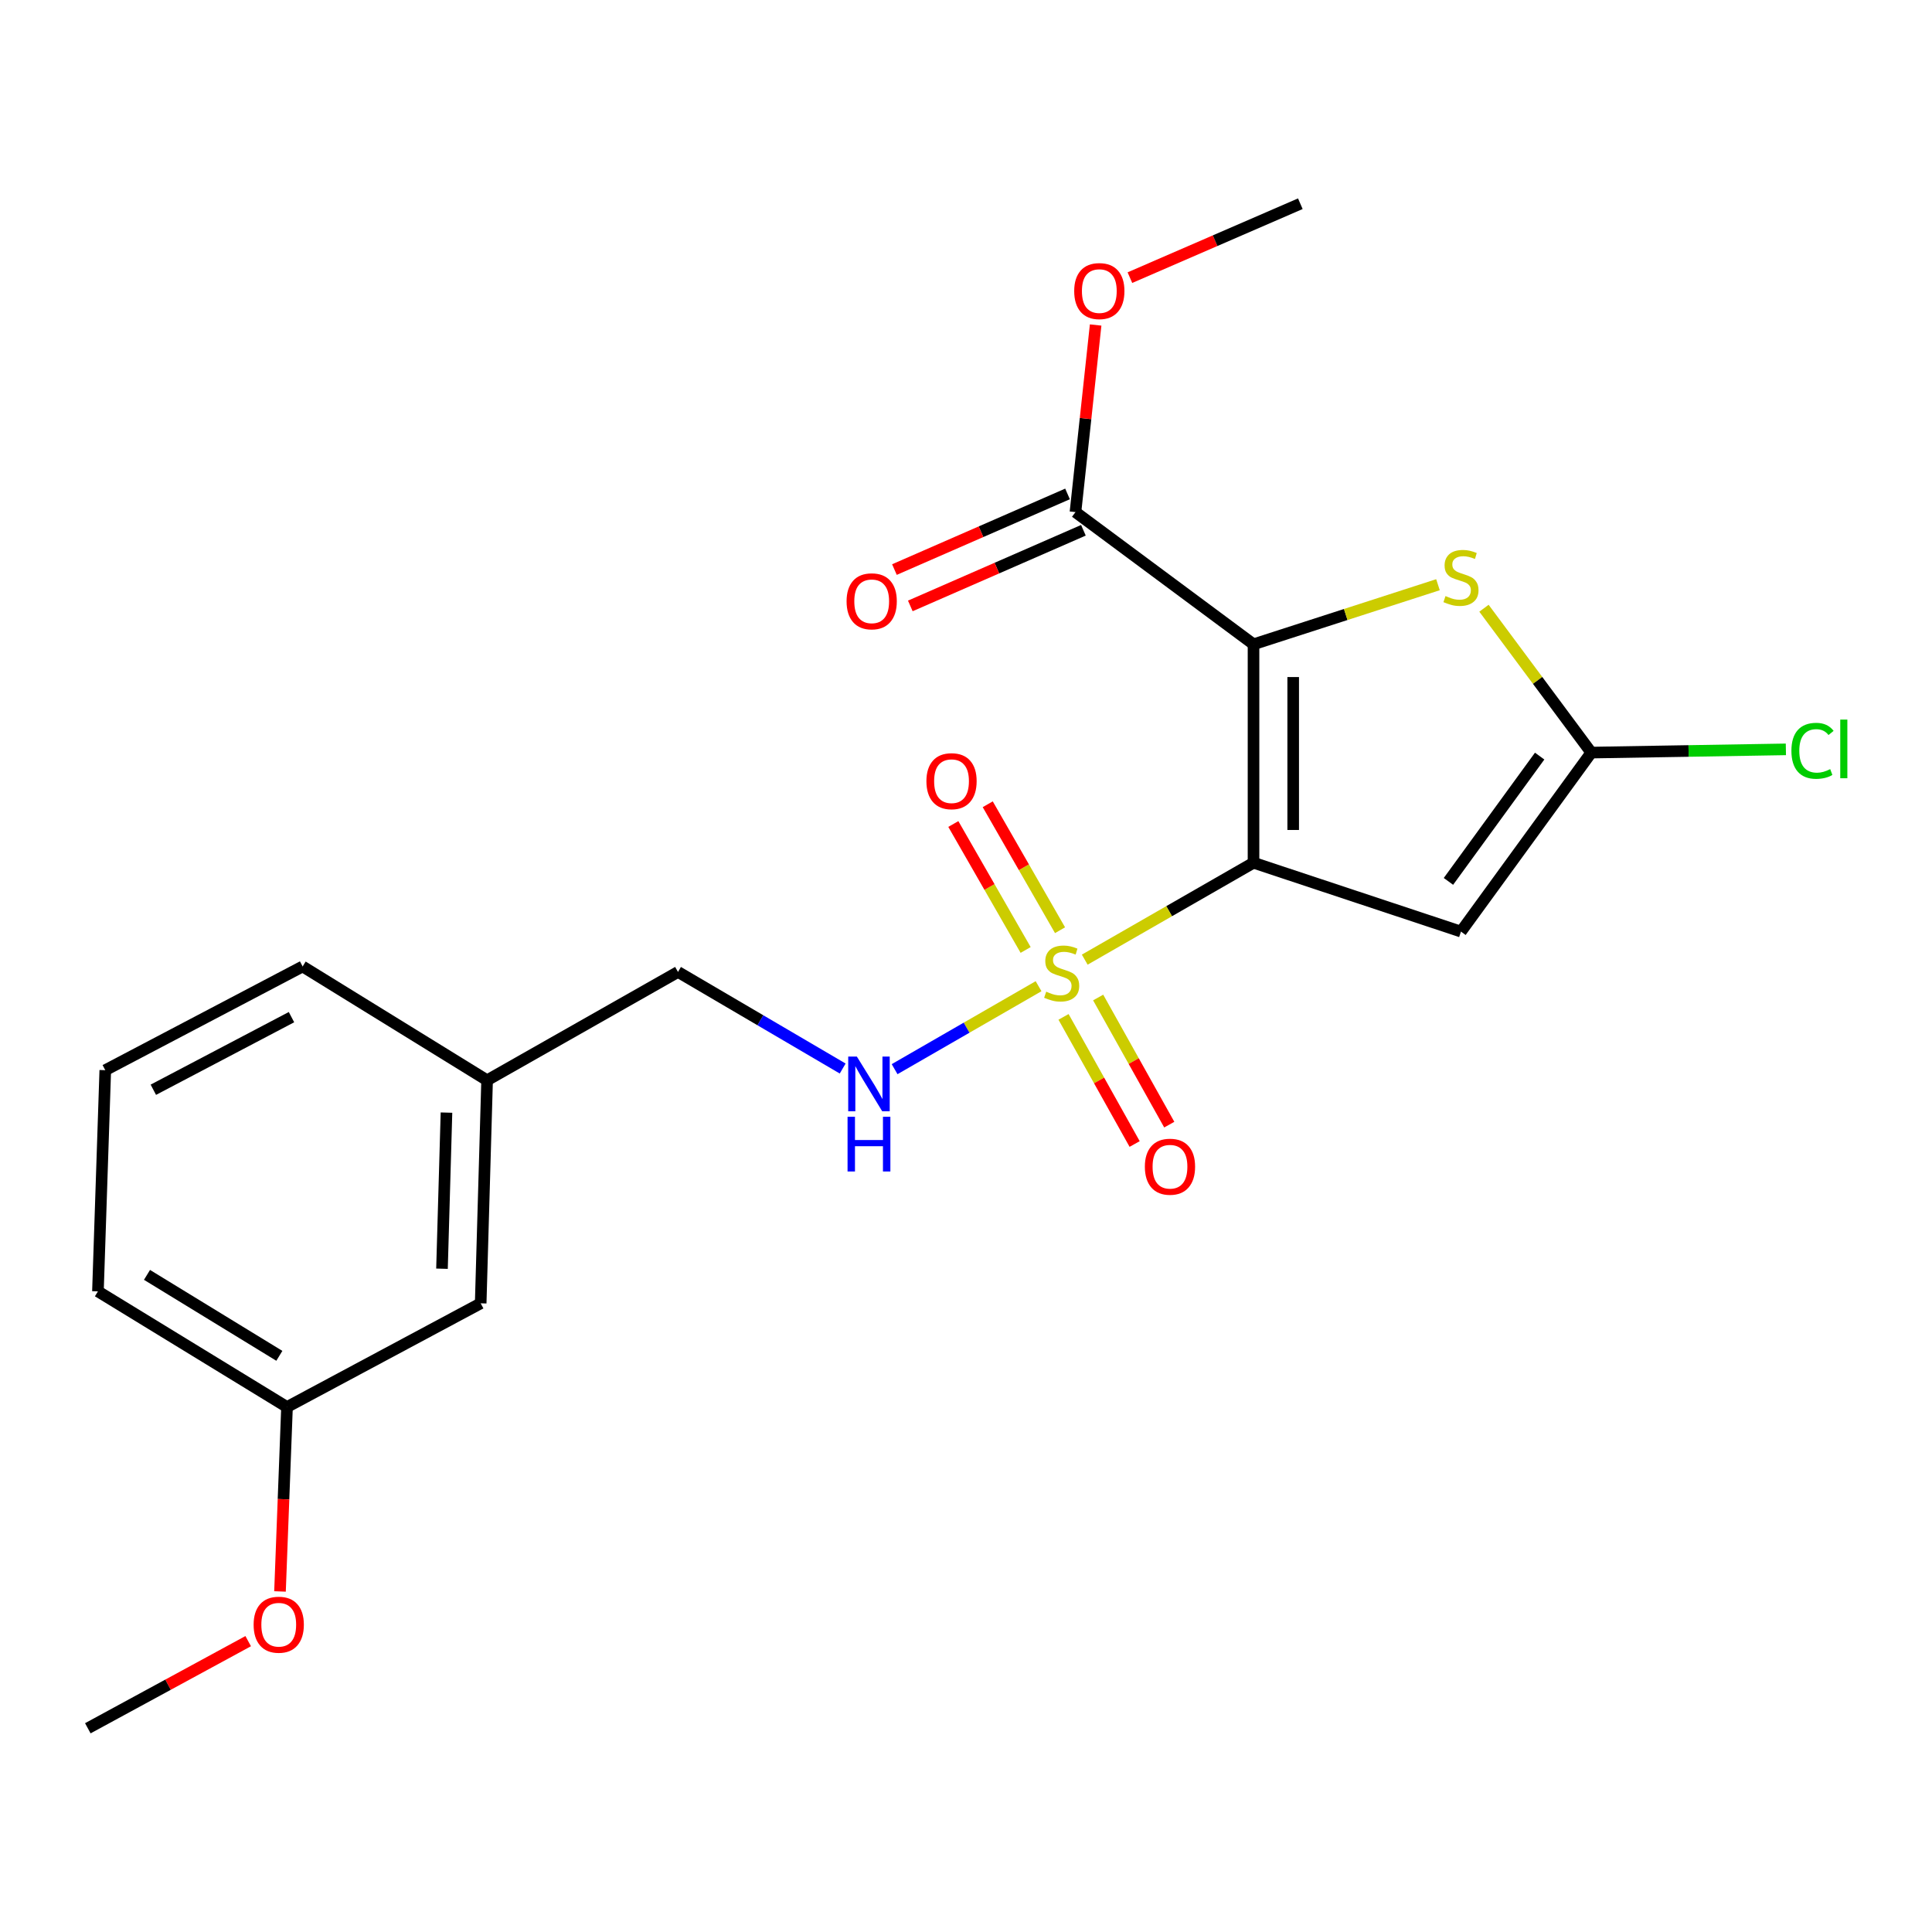 <?xml version='1.0' encoding='iso-8859-1'?>
<svg version='1.1' baseProfile='full'
              xmlns='http://www.w3.org/2000/svg'
                      xmlns:rdkit='http://www.rdkit.org/xml'
                      xmlns:xlink='http://www.w3.org/1999/xlink'
                  xml:space='preserve'
width='1000px' height='1000px' viewBox='0 0 1000 1000'>
<!-- END OF HEADER -->
<rect style='opacity:1.0;fill:#FFFFFF;stroke:none' width='1000' height='1000' x='0' y='0'> </rect>
<path class='bond-0' d='M 648.818,446.551 L 648.818,333.481' style='fill:none;fill-rule:evenodd;stroke:#000000;stroke-width:6px;stroke-linecap:butt;stroke-linejoin:miter;stroke-opacity:1' />
<path class='bond-0' d='M 669.354,429.59 L 669.354,350.441' style='fill:none;fill-rule:evenodd;stroke:#000000;stroke-width:6px;stroke-linecap:butt;stroke-linejoin:miter;stroke-opacity:1' />
<path class='bond-1' d='M 648.818,446.551 L 605.14,471.632' style='fill:none;fill-rule:evenodd;stroke:#000000;stroke-width:6px;stroke-linecap:butt;stroke-linejoin:miter;stroke-opacity:1' />
<path class='bond-1' d='M 605.14,471.632 L 561.461,496.713' style='fill:none;fill-rule:evenodd;stroke:#CCCC00;stroke-width:6px;stroke-linecap:butt;stroke-linejoin:miter;stroke-opacity:1' />
<path class='bond-2' d='M 648.818,446.551 L 756.196,482.191' style='fill:none;fill-rule:evenodd;stroke:#000000;stroke-width:6px;stroke-linecap:butt;stroke-linejoin:miter;stroke-opacity:1' />
<path class='bond-3' d='M 648.818,333.481 L 696.557,318.062' style='fill:none;fill-rule:evenodd;stroke:#000000;stroke-width:6px;stroke-linecap:butt;stroke-linejoin:miter;stroke-opacity:1' />
<path class='bond-3' d='M 696.557,318.062 L 744.295,302.643' style='fill:none;fill-rule:evenodd;stroke:#CCCC00;stroke-width:6px;stroke-linecap:butt;stroke-linejoin:miter;stroke-opacity:1' />
<path class='bond-5' d='M 648.818,333.481 L 556.66,265.064' style='fill:none;fill-rule:evenodd;stroke:#000000;stroke-width:6px;stroke-linecap:butt;stroke-linejoin:miter;stroke-opacity:1' />
<path class='bond-6' d='M 537.56,510.461 L 500.303,531.93' style='fill:none;fill-rule:evenodd;stroke:#CCCC00;stroke-width:6px;stroke-linecap:butt;stroke-linejoin:miter;stroke-opacity:1' />
<path class='bond-6' d='M 500.303,531.93 L 463.046,553.399' style='fill:none;fill-rule:evenodd;stroke:#0000FF;stroke-width:6px;stroke-linecap:butt;stroke-linejoin:miter;stroke-opacity:1' />
<path class='bond-7' d='M 548.675,481.476 L 529.962,448.879' style='fill:none;fill-rule:evenodd;stroke:#CCCC00;stroke-width:6px;stroke-linecap:butt;stroke-linejoin:miter;stroke-opacity:1' />
<path class='bond-7' d='M 529.962,448.879 L 511.25,416.281' style='fill:none;fill-rule:evenodd;stroke:#FF0000;stroke-width:6px;stroke-linecap:butt;stroke-linejoin:miter;stroke-opacity:1' />
<path class='bond-7' d='M 530.865,491.7 L 512.153,459.102' style='fill:none;fill-rule:evenodd;stroke:#CCCC00;stroke-width:6px;stroke-linecap:butt;stroke-linejoin:miter;stroke-opacity:1' />
<path class='bond-7' d='M 512.153,459.102 L 493.44,426.504' style='fill:none;fill-rule:evenodd;stroke:#FF0000;stroke-width:6px;stroke-linecap:butt;stroke-linejoin:miter;stroke-opacity:1' />
<path class='bond-8' d='M 550.485,526.334 L 568.887,559.235' style='fill:none;fill-rule:evenodd;stroke:#CCCC00;stroke-width:6px;stroke-linecap:butt;stroke-linejoin:miter;stroke-opacity:1' />
<path class='bond-8' d='M 568.887,559.235 L 587.288,592.136' style='fill:none;fill-rule:evenodd;stroke:#FF0000;stroke-width:6px;stroke-linecap:butt;stroke-linejoin:miter;stroke-opacity:1' />
<path class='bond-8' d='M 568.408,516.31 L 586.809,549.211' style='fill:none;fill-rule:evenodd;stroke:#CCCC00;stroke-width:6px;stroke-linecap:butt;stroke-linejoin:miter;stroke-opacity:1' />
<path class='bond-8' d='M 586.809,549.211 L 605.211,582.112' style='fill:none;fill-rule:evenodd;stroke:#FF0000;stroke-width:6px;stroke-linecap:butt;stroke-linejoin:miter;stroke-opacity:1' />
<path class='bond-4' d='M 756.196,482.191 L 823.643,389.542' style='fill:none;fill-rule:evenodd;stroke:#000000;stroke-width:6px;stroke-linecap:butt;stroke-linejoin:miter;stroke-opacity:1' />
<path class='bond-4' d='M 749.711,456.208 L 796.924,391.354' style='fill:none;fill-rule:evenodd;stroke:#000000;stroke-width:6px;stroke-linecap:butt;stroke-linejoin:miter;stroke-opacity:1' />
<path class='bond-22' d='M 768.102,314.818 L 795.873,352.18' style='fill:none;fill-rule:evenodd;stroke:#CCCC00;stroke-width:6px;stroke-linecap:butt;stroke-linejoin:miter;stroke-opacity:1' />
<path class='bond-22' d='M 795.873,352.18 L 823.643,389.542' style='fill:none;fill-rule:evenodd;stroke:#000000;stroke-width:6px;stroke-linecap:butt;stroke-linejoin:miter;stroke-opacity:1' />
<path class='bond-10' d='M 823.643,389.542 L 874.005,388.704' style='fill:none;fill-rule:evenodd;stroke:#000000;stroke-width:6px;stroke-linecap:butt;stroke-linejoin:miter;stroke-opacity:1' />
<path class='bond-10' d='M 874.005,388.704 L 924.368,387.867' style='fill:none;fill-rule:evenodd;stroke:#00CC00;stroke-width:6px;stroke-linecap:butt;stroke-linejoin:miter;stroke-opacity:1' />
<path class='bond-9' d='M 552.549,255.655 L 507.752,275.231' style='fill:none;fill-rule:evenodd;stroke:#000000;stroke-width:6px;stroke-linecap:butt;stroke-linejoin:miter;stroke-opacity:1' />
<path class='bond-9' d='M 507.752,275.231 L 462.954,294.807' style='fill:none;fill-rule:evenodd;stroke:#FF0000;stroke-width:6px;stroke-linecap:butt;stroke-linejoin:miter;stroke-opacity:1' />
<path class='bond-9' d='M 560.772,274.472 L 515.974,294.048' style='fill:none;fill-rule:evenodd;stroke:#000000;stroke-width:6px;stroke-linecap:butt;stroke-linejoin:miter;stroke-opacity:1' />
<path class='bond-9' d='M 515.974,294.048 L 471.177,313.624' style='fill:none;fill-rule:evenodd;stroke:#FF0000;stroke-width:6px;stroke-linecap:butt;stroke-linejoin:miter;stroke-opacity:1' />
<path class='bond-12' d='M 556.66,265.064 L 561.881,216.641' style='fill:none;fill-rule:evenodd;stroke:#000000;stroke-width:6px;stroke-linecap:butt;stroke-linejoin:miter;stroke-opacity:1' />
<path class='bond-12' d='M 561.881,216.641 L 567.102,168.218' style='fill:none;fill-rule:evenodd;stroke:#FF0000;stroke-width:6px;stroke-linecap:butt;stroke-linejoin:miter;stroke-opacity:1' />
<path class='bond-11' d='M 436.169,553.069 L 393.549,528.074' style='fill:none;fill-rule:evenodd;stroke:#0000FF;stroke-width:6px;stroke-linecap:butt;stroke-linejoin:miter;stroke-opacity:1' />
<path class='bond-11' d='M 393.549,528.074 L 350.93,503.08' style='fill:none;fill-rule:evenodd;stroke:#000000;stroke-width:6px;stroke-linecap:butt;stroke-linejoin:miter;stroke-opacity:1' />
<path class='bond-14' d='M 350.93,503.08 L 252.12,559.153' style='fill:none;fill-rule:evenodd;stroke:#000000;stroke-width:6px;stroke-linecap:butt;stroke-linejoin:miter;stroke-opacity:1' />
<path class='bond-20' d='M 584.84,143.71 L 628.945,124.578' style='fill:none;fill-rule:evenodd;stroke:#FF0000;stroke-width:6px;stroke-linecap:butt;stroke-linejoin:miter;stroke-opacity:1' />
<path class='bond-20' d='M 628.945,124.578 L 673.05,105.447' style='fill:none;fill-rule:evenodd;stroke:#000000;stroke-width:6px;stroke-linecap:butt;stroke-linejoin:miter;stroke-opacity:1' />
<path class='bond-13' d='M 248.801,674.596 L 252.12,559.153' style='fill:none;fill-rule:evenodd;stroke:#000000;stroke-width:6px;stroke-linecap:butt;stroke-linejoin:miter;stroke-opacity:1' />
<path class='bond-13' d='M 228.772,656.69 L 231.096,575.879' style='fill:none;fill-rule:evenodd;stroke:#000000;stroke-width:6px;stroke-linecap:butt;stroke-linejoin:miter;stroke-opacity:1' />
<path class='bond-15' d='M 248.801,674.596 L 148.554,728.274' style='fill:none;fill-rule:evenodd;stroke:#000000;stroke-width:6px;stroke-linecap:butt;stroke-linejoin:miter;stroke-opacity:1' />
<path class='bond-18' d='M 252.12,559.153 L 156.642,500.24' style='fill:none;fill-rule:evenodd;stroke:#000000;stroke-width:6px;stroke-linecap:butt;stroke-linejoin:miter;stroke-opacity:1' />
<path class='bond-16' d='M 148.554,728.274 L 146.74,776.001' style='fill:none;fill-rule:evenodd;stroke:#000000;stroke-width:6px;stroke-linecap:butt;stroke-linejoin:miter;stroke-opacity:1' />
<path class='bond-16' d='M 146.74,776.001 L 144.927,823.728' style='fill:none;fill-rule:evenodd;stroke:#FF0000;stroke-width:6px;stroke-linecap:butt;stroke-linejoin:miter;stroke-opacity:1' />
<path class='bond-23' d='M 148.554,728.274 L 50.691,668.413' style='fill:none;fill-rule:evenodd;stroke:#000000;stroke-width:6px;stroke-linecap:butt;stroke-linejoin:miter;stroke-opacity:1' />
<path class='bond-23' d='M 144.59,701.777 L 76.086,659.874' style='fill:none;fill-rule:evenodd;stroke:#000000;stroke-width:6px;stroke-linecap:butt;stroke-linejoin:miter;stroke-opacity:1' />
<path class='bond-21' d='M 128.464,849.455 L 86.959,872.004' style='fill:none;fill-rule:evenodd;stroke:#FF0000;stroke-width:6px;stroke-linecap:butt;stroke-linejoin:miter;stroke-opacity:1' />
<path class='bond-21' d='M 86.959,872.004 L 45.455,894.553' style='fill:none;fill-rule:evenodd;stroke:#000000;stroke-width:6px;stroke-linecap:butt;stroke-linejoin:miter;stroke-opacity:1' />
<path class='bond-17' d='M 54.49,553.928 L 156.642,500.24' style='fill:none;fill-rule:evenodd;stroke:#000000;stroke-width:6px;stroke-linecap:butt;stroke-linejoin:miter;stroke-opacity:1' />
<path class='bond-17' d='M 79.367,564.053 L 150.873,526.471' style='fill:none;fill-rule:evenodd;stroke:#000000;stroke-width:6px;stroke-linecap:butt;stroke-linejoin:miter;stroke-opacity:1' />
<path class='bond-19' d='M 54.49,553.928 L 50.691,668.413' style='fill:none;fill-rule:evenodd;stroke:#000000;stroke-width:6px;stroke-linecap:butt;stroke-linejoin:miter;stroke-opacity:1' />
<path  class='atom-2' d='M 541.518 513.291
Q 541.838 513.411, 543.158 513.971
Q 544.478 514.531, 545.918 514.891
Q 547.398 515.211, 548.838 515.211
Q 551.518 515.211, 553.078 513.931
Q 554.638 512.611, 554.638 510.331
Q 554.638 508.771, 553.838 507.811
Q 553.078 506.851, 551.878 506.331
Q 550.678 505.811, 548.678 505.211
Q 546.158 504.451, 544.638 503.731
Q 543.158 503.011, 542.078 501.491
Q 541.038 499.971, 541.038 497.411
Q 541.038 493.851, 543.438 491.651
Q 545.878 489.451, 550.678 489.451
Q 553.958 489.451, 557.678 491.011
L 556.758 494.091
Q 553.358 492.691, 550.798 492.691
Q 548.038 492.691, 546.518 493.851
Q 544.998 494.971, 545.038 496.931
Q 545.038 498.451, 545.798 499.371
Q 546.598 500.291, 547.718 500.811
Q 548.878 501.331, 550.798 501.931
Q 553.358 502.731, 554.878 503.531
Q 556.398 504.331, 557.478 505.971
Q 558.598 507.571, 558.598 510.331
Q 558.598 514.251, 555.958 516.371
Q 553.358 518.451, 548.998 518.451
Q 546.478 518.451, 544.558 517.891
Q 542.678 517.371, 540.438 516.451
L 541.518 513.291
' fill='#CCCC00'/>
<path  class='atom-4' d='M 748.196 308.519
Q 748.516 308.639, 749.836 309.199
Q 751.156 309.759, 752.596 310.119
Q 754.076 310.439, 755.516 310.439
Q 758.196 310.439, 759.756 309.159
Q 761.316 307.839, 761.316 305.559
Q 761.316 303.999, 760.516 303.039
Q 759.756 302.079, 758.556 301.559
Q 757.356 301.039, 755.356 300.439
Q 752.836 299.679, 751.316 298.959
Q 749.836 298.239, 748.756 296.719
Q 747.716 295.199, 747.716 292.639
Q 747.716 289.079, 750.116 286.879
Q 752.556 284.679, 757.356 284.679
Q 760.636 284.679, 764.356 286.239
L 763.436 289.319
Q 760.036 287.919, 757.476 287.919
Q 754.716 287.919, 753.196 289.079
Q 751.676 290.199, 751.716 292.159
Q 751.716 293.679, 752.476 294.599
Q 753.276 295.519, 754.396 296.039
Q 755.556 296.559, 757.476 297.159
Q 760.036 297.959, 761.556 298.759
Q 763.076 299.559, 764.156 301.199
Q 765.276 302.799, 765.276 305.559
Q 765.276 309.479, 762.636 311.599
Q 760.036 313.679, 755.676 313.679
Q 753.156 313.679, 751.236 313.119
Q 749.356 312.599, 747.116 311.679
L 748.196 308.519
' fill='#CCCC00'/>
<path  class='atom-7' d='M 443.514 546.887
L 452.794 561.887
Q 453.714 563.367, 455.194 566.047
Q 456.674 568.727, 456.754 568.887
L 456.754 546.887
L 460.514 546.887
L 460.514 575.207
L 456.634 575.207
L 446.674 558.807
Q 445.514 556.887, 444.274 554.687
Q 443.074 552.487, 442.714 551.807
L 442.714 575.207
L 439.034 575.207
L 439.034 546.887
L 443.514 546.887
' fill='#0000FF'/>
<path  class='atom-7' d='M 438.694 578.039
L 442.534 578.039
L 442.534 590.079
L 457.014 590.079
L 457.014 578.039
L 460.854 578.039
L 460.854 606.359
L 457.014 606.359
L 457.014 593.279
L 442.534 593.279
L 442.534 606.359
L 438.694 606.359
L 438.694 578.039
' fill='#0000FF'/>
<path  class='atom-8' d='M 479.51 404.339
Q 479.51 397.539, 482.87 393.739
Q 486.23 389.939, 492.51 389.939
Q 498.79 389.939, 502.15 393.739
Q 505.51 397.539, 505.51 404.339
Q 505.51 411.219, 502.11 415.139
Q 498.71 419.019, 492.51 419.019
Q 486.27 419.019, 482.87 415.139
Q 479.51 411.259, 479.51 404.339
M 492.51 415.819
Q 496.83 415.819, 499.15 412.939
Q 501.51 410.019, 501.51 404.339
Q 501.51 398.779, 499.15 395.979
Q 496.83 393.139, 492.51 393.139
Q 488.19 393.139, 485.83 395.939
Q 483.51 398.739, 483.51 404.339
Q 483.51 410.059, 485.83 412.939
Q 488.19 415.819, 492.51 415.819
' fill='#FF0000'/>
<path  class='atom-9' d='M 592.58 603.886
Q 592.58 597.086, 595.94 593.286
Q 599.3 589.486, 605.58 589.486
Q 611.86 589.486, 615.22 593.286
Q 618.58 597.086, 618.58 603.886
Q 618.58 610.766, 615.18 614.686
Q 611.78 618.566, 605.58 618.566
Q 599.34 618.566, 595.94 614.686
Q 592.58 610.806, 592.58 603.886
M 605.58 615.366
Q 609.9 615.366, 612.22 612.486
Q 614.58 609.566, 614.58 603.886
Q 614.58 598.326, 612.22 595.526
Q 609.9 592.686, 605.58 592.686
Q 601.26 592.686, 598.9 595.486
Q 596.58 598.286, 596.58 603.886
Q 596.58 609.606, 598.9 612.486
Q 601.26 615.366, 605.58 615.366
' fill='#FF0000'/>
<path  class='atom-10' d='M 438.188 311.234
Q 438.188 304.434, 441.548 300.634
Q 444.908 296.834, 451.188 296.834
Q 457.468 296.834, 460.828 300.634
Q 464.188 304.434, 464.188 311.234
Q 464.188 318.114, 460.788 322.034
Q 457.388 325.914, 451.188 325.914
Q 444.948 325.914, 441.548 322.034
Q 438.188 318.154, 438.188 311.234
M 451.188 322.714
Q 455.508 322.714, 457.828 319.834
Q 460.188 316.914, 460.188 311.234
Q 460.188 305.674, 457.828 302.874
Q 455.508 300.034, 451.188 300.034
Q 446.868 300.034, 444.508 302.834
Q 442.188 305.634, 442.188 311.234
Q 442.188 316.954, 444.508 319.834
Q 446.868 322.714, 451.188 322.714
' fill='#FF0000'/>
<path  class='atom-11' d='M 927.231 388.617
Q 927.231 381.577, 930.511 377.897
Q 933.831 374.177, 940.111 374.177
Q 945.951 374.177, 949.071 378.297
L 946.431 380.457
Q 944.151 377.457, 940.111 377.457
Q 935.831 377.457, 933.551 380.337
Q 931.311 383.177, 931.311 388.617
Q 931.311 394.217, 933.631 397.097
Q 935.991 399.977, 940.551 399.977
Q 943.671 399.977, 947.311 398.097
L 948.431 401.097
Q 946.951 402.057, 944.711 402.617
Q 942.471 403.177, 939.991 403.177
Q 933.831 403.177, 930.511 399.417
Q 927.231 395.657, 927.231 388.617
' fill='#00CC00'/>
<path  class='atom-11' d='M 952.511 372.457
L 956.191 372.457
L 956.191 402.817
L 952.511 402.817
L 952.511 372.457
' fill='#00CC00'/>
<path  class='atom-13' d='M 556.004 150.659
Q 556.004 143.859, 559.364 140.059
Q 562.724 136.259, 569.004 136.259
Q 575.284 136.259, 578.644 140.059
Q 582.004 143.859, 582.004 150.659
Q 582.004 157.539, 578.604 161.459
Q 575.204 165.339, 569.004 165.339
Q 562.764 165.339, 559.364 161.459
Q 556.004 157.579, 556.004 150.659
M 569.004 162.139
Q 573.324 162.139, 575.644 159.259
Q 578.004 156.339, 578.004 150.659
Q 578.004 145.099, 575.644 142.299
Q 573.324 139.459, 569.004 139.459
Q 564.684 139.459, 562.324 142.259
Q 560.004 145.059, 560.004 150.659
Q 560.004 156.379, 562.324 159.259
Q 564.684 162.139, 569.004 162.139
' fill='#FF0000'/>
<path  class='atom-17' d='M 131.275 840.945
Q 131.275 834.145, 134.635 830.345
Q 137.995 826.545, 144.275 826.545
Q 150.555 826.545, 153.915 830.345
Q 157.275 834.145, 157.275 840.945
Q 157.275 847.825, 153.875 851.745
Q 150.475 855.625, 144.275 855.625
Q 138.035 855.625, 134.635 851.745
Q 131.275 847.865, 131.275 840.945
M 144.275 852.425
Q 148.595 852.425, 150.915 849.545
Q 153.275 846.625, 153.275 840.945
Q 153.275 835.385, 150.915 832.585
Q 148.595 829.745, 144.275 829.745
Q 139.955 829.745, 137.595 832.545
Q 135.275 835.345, 135.275 840.945
Q 135.275 846.665, 137.595 849.545
Q 139.955 852.425, 144.275 852.425
' fill='#FF0000'/>
</svg>
